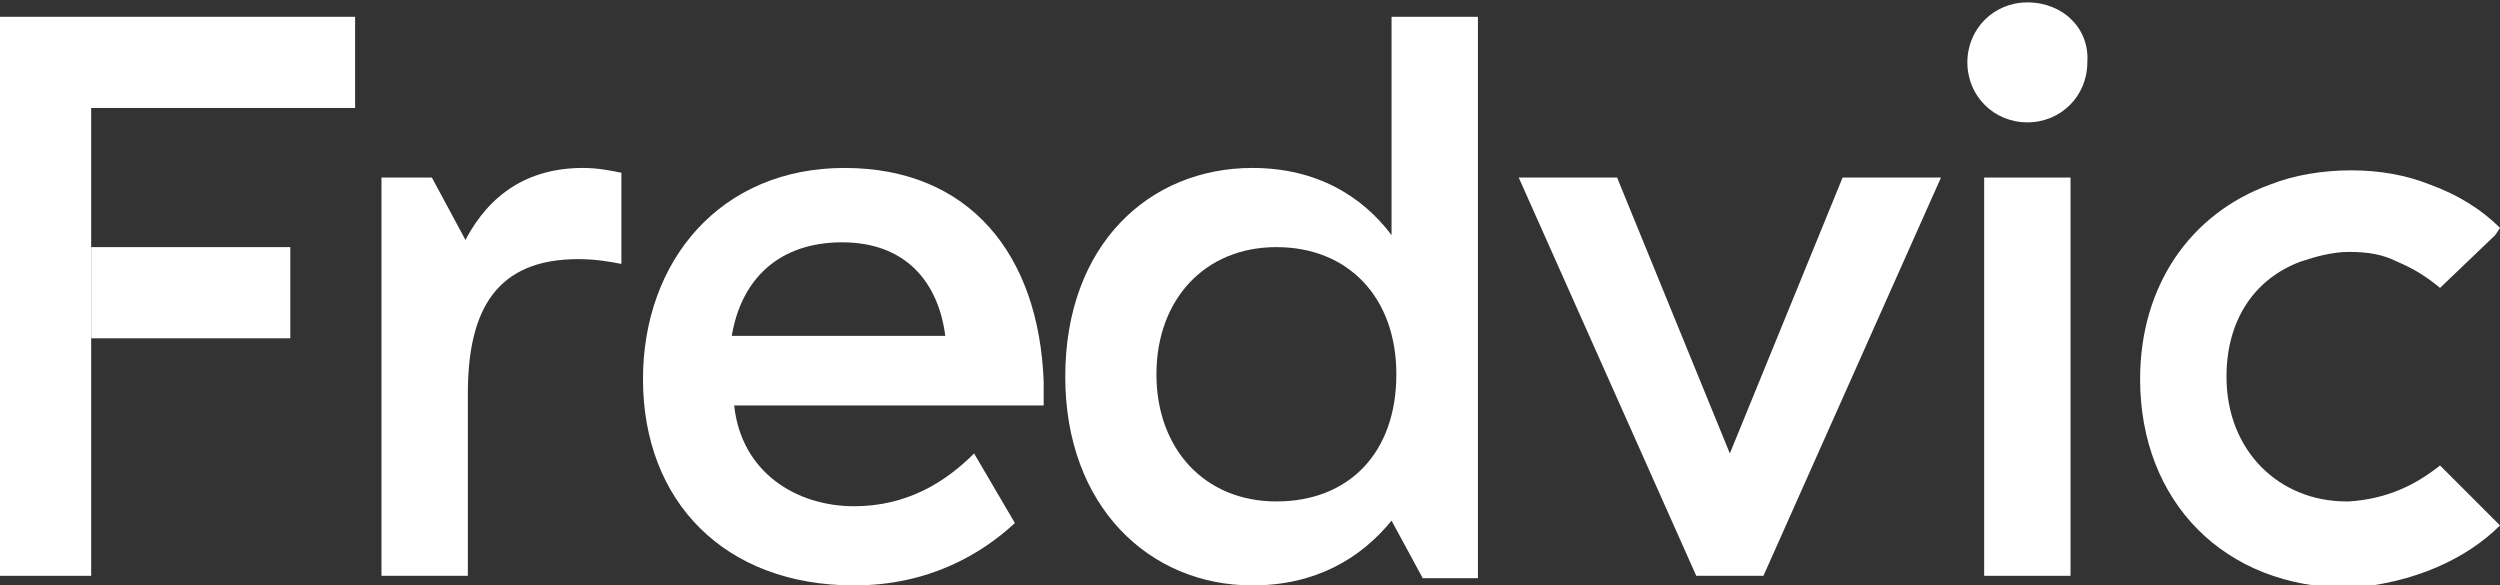 <?xml version="1.0" encoding="utf-8"?>
<!-- Generator: Adobe Illustrator 24.0.3, SVG Export Plug-In . SVG Version: 6.00 Build 0)  -->
<svg version="1.1" id="Capa_1" xmlns="http://www.w3.org/2000/svg" xmlns:xlink="http://www.w3.org/1999/xlink" x="0px" y="0px"
	 width="104.2px" height="24.4px" viewBox="0 0 104.2 24.4" style="enable-background:new 0 0 104.2 24.4;" xml:space="preserve">
<rect x="0" y="0" width="104.2" height="24.4" fill="#333333" stroke="none"/>
<style type="text/css">
	.st0{fill:#FFFFFF;}
	.st1{clip-path:url(#SVGID_2_);fill:#FFFFFF;}
	.st2{clip-path:url(#SVGID_4_);fill:#FFFFFF;}
	.st3{clip-path:url(#SVGID_6_);fill:#FFFFFF;}
</style>
<g>
	<rect x="3.8" y="10.3" class="st0" width="8.3" height="3.8"/>
	<path class="st0" d="M58,21.6L58,21.6L58,21.6z"/>
	<polygon class="st0" points="19.4,10 19.4,10 19.4,10 	"/>
	<polygon class="st0" points="0,0.7 0,24 3.8,24 3.8,4.5 14.8,4.5 14.8,0.7 	"/>
	<g>
		<defs>
			<rect id="SVGID_1_" y="0.1" width="104.2" height="24.3"/>
		</defs>
		<clipPath id="SVGID_2_">
			<use xlink:href="#SVGID_1_"  style="overflow:visible;"/>
		</clipPath>
		<path class="st1" d="M19.4,10L19.4,10L19.4,10L19.4,10L19.4,10L18,7.4h-2.1V24h3.6v-7.6c0-3.5,1.2-5.6,4.6-5.6
			c0.7,0,1.3,0.1,1.8,0.2V7.2c-0.5-0.1-1-0.2-1.6-0.2C22,7,20.4,8.1,19.4,10"/>
		<path class="st1" d="M30.5,14c0.4-2.4,2-3.9,4.6-3.9c2.6,0,4,1.6,4.3,3.9H30.5z M35.2,7c-5.2,0-8.4,3.9-8.4,8.8
			c0,5.1,3.4,8.6,8.8,8.6c3.1,0,5.3-1.3,6.7-2.6l-1.7-2.9c-1.2,1.2-2.8,2.2-5,2.2c-2.4,0-4.7-1.4-5-4.2v0h12.9v-1
			C43.3,10.6,40.4,7,35.2,7"/>
		<path class="st1" d="M53.2,20.9c-3,0-5-2.2-5-5.3c0-3.1,2-5.3,5-5.3c3,0,5,2.1,5,5.3C58.2,18.9,56.2,20.9,53.2,20.9 M58,9.8
			C56.8,8.2,54.9,7,52.2,7c-4.3,0-7.8,3.2-7.8,8.7c0,5.4,3.5,8.7,7.8,8.7c2.6,0,4.5-1.1,5.8-2.7v0v0l1.3,2.4h2.3V0.7H58V9.8z"/>
	</g>
	<polygon class="st0" points="76.8,7.4 72.1,18.9 67.4,7.4 63.3,7.4 70.7,24 73.5,24 80.9,7.4 	"/>
	<polygon class="st0" points="19.4,10 19.4,10 19.4,10 	"/>
	<path class="st0" d="M58,21.6L58,21.6L58,21.6z"/>
	<g>
		<defs>
			<rect id="SVGID_3_" y="0.1" width="104.2" height="24.3"/>
		</defs>
		<clipPath id="SVGID_4_">
			<use xlink:href="#SVGID_3_"  style="overflow:visible;"/>
		</clipPath>
		<path class="st2" d="M84.5,0.1c-1.4,0-2.5,1.1-2.5,2.5c0,1.4,1.1,2.5,2.5,2.5c1.4,0,2.5-1.1,2.5-2.5C87.1,1.2,86,0.1,84.5,0.1"/>
	</g>
	<rect x="82.7" y="7.4" class="st0" width="3.6" height="16.6"/>
	<g>
		<defs>
			<rect id="SVGID_5_" y="0.1" width="104.2" height="24.3"/>
		</defs>
		<clipPath id="SVGID_6_">
			<use xlink:href="#SVGID_5_"  style="overflow:visible;"/>
		</clipPath>
		<path class="st3" d="M104.2,21.9l-2.5-2.5c-1,0.8-2.2,1.4-3.8,1.5c0,0,0,0-0.1,0c-2.8,0-5-2.1-5-5.2v0c0,0,0,0,0,0
			c0-2.4,1.2-4.1,3.1-4.8c0,0,0,0,0,0c0.6-0.2,1.3-0.4,2-0.4c0.8,0,1.4,0.1,2,0.4c0,0,0,0,0,0c0.7,0.3,1.2,0.6,1.8,1.1c0,0,0,0,0,0
			l2.3-2.2l0.2-0.3c-0.8-0.8-1.8-1.4-2.9-1.8h0c-1-0.4-2.1-0.6-3.3-0.6c-1.2,0-2.4,0.2-3.4,0.6c-3.3,1.2-5.4,4.2-5.4,8.1v0
			c0,0,0,0,0,0c0,5.1,3.5,8.7,8.7,8.7c0,0,0,0,0.1,0C100.6,24.3,102.8,23.3,104.2,21.9L104.2,21.9z"/>
	</g>
</g>
</svg>
